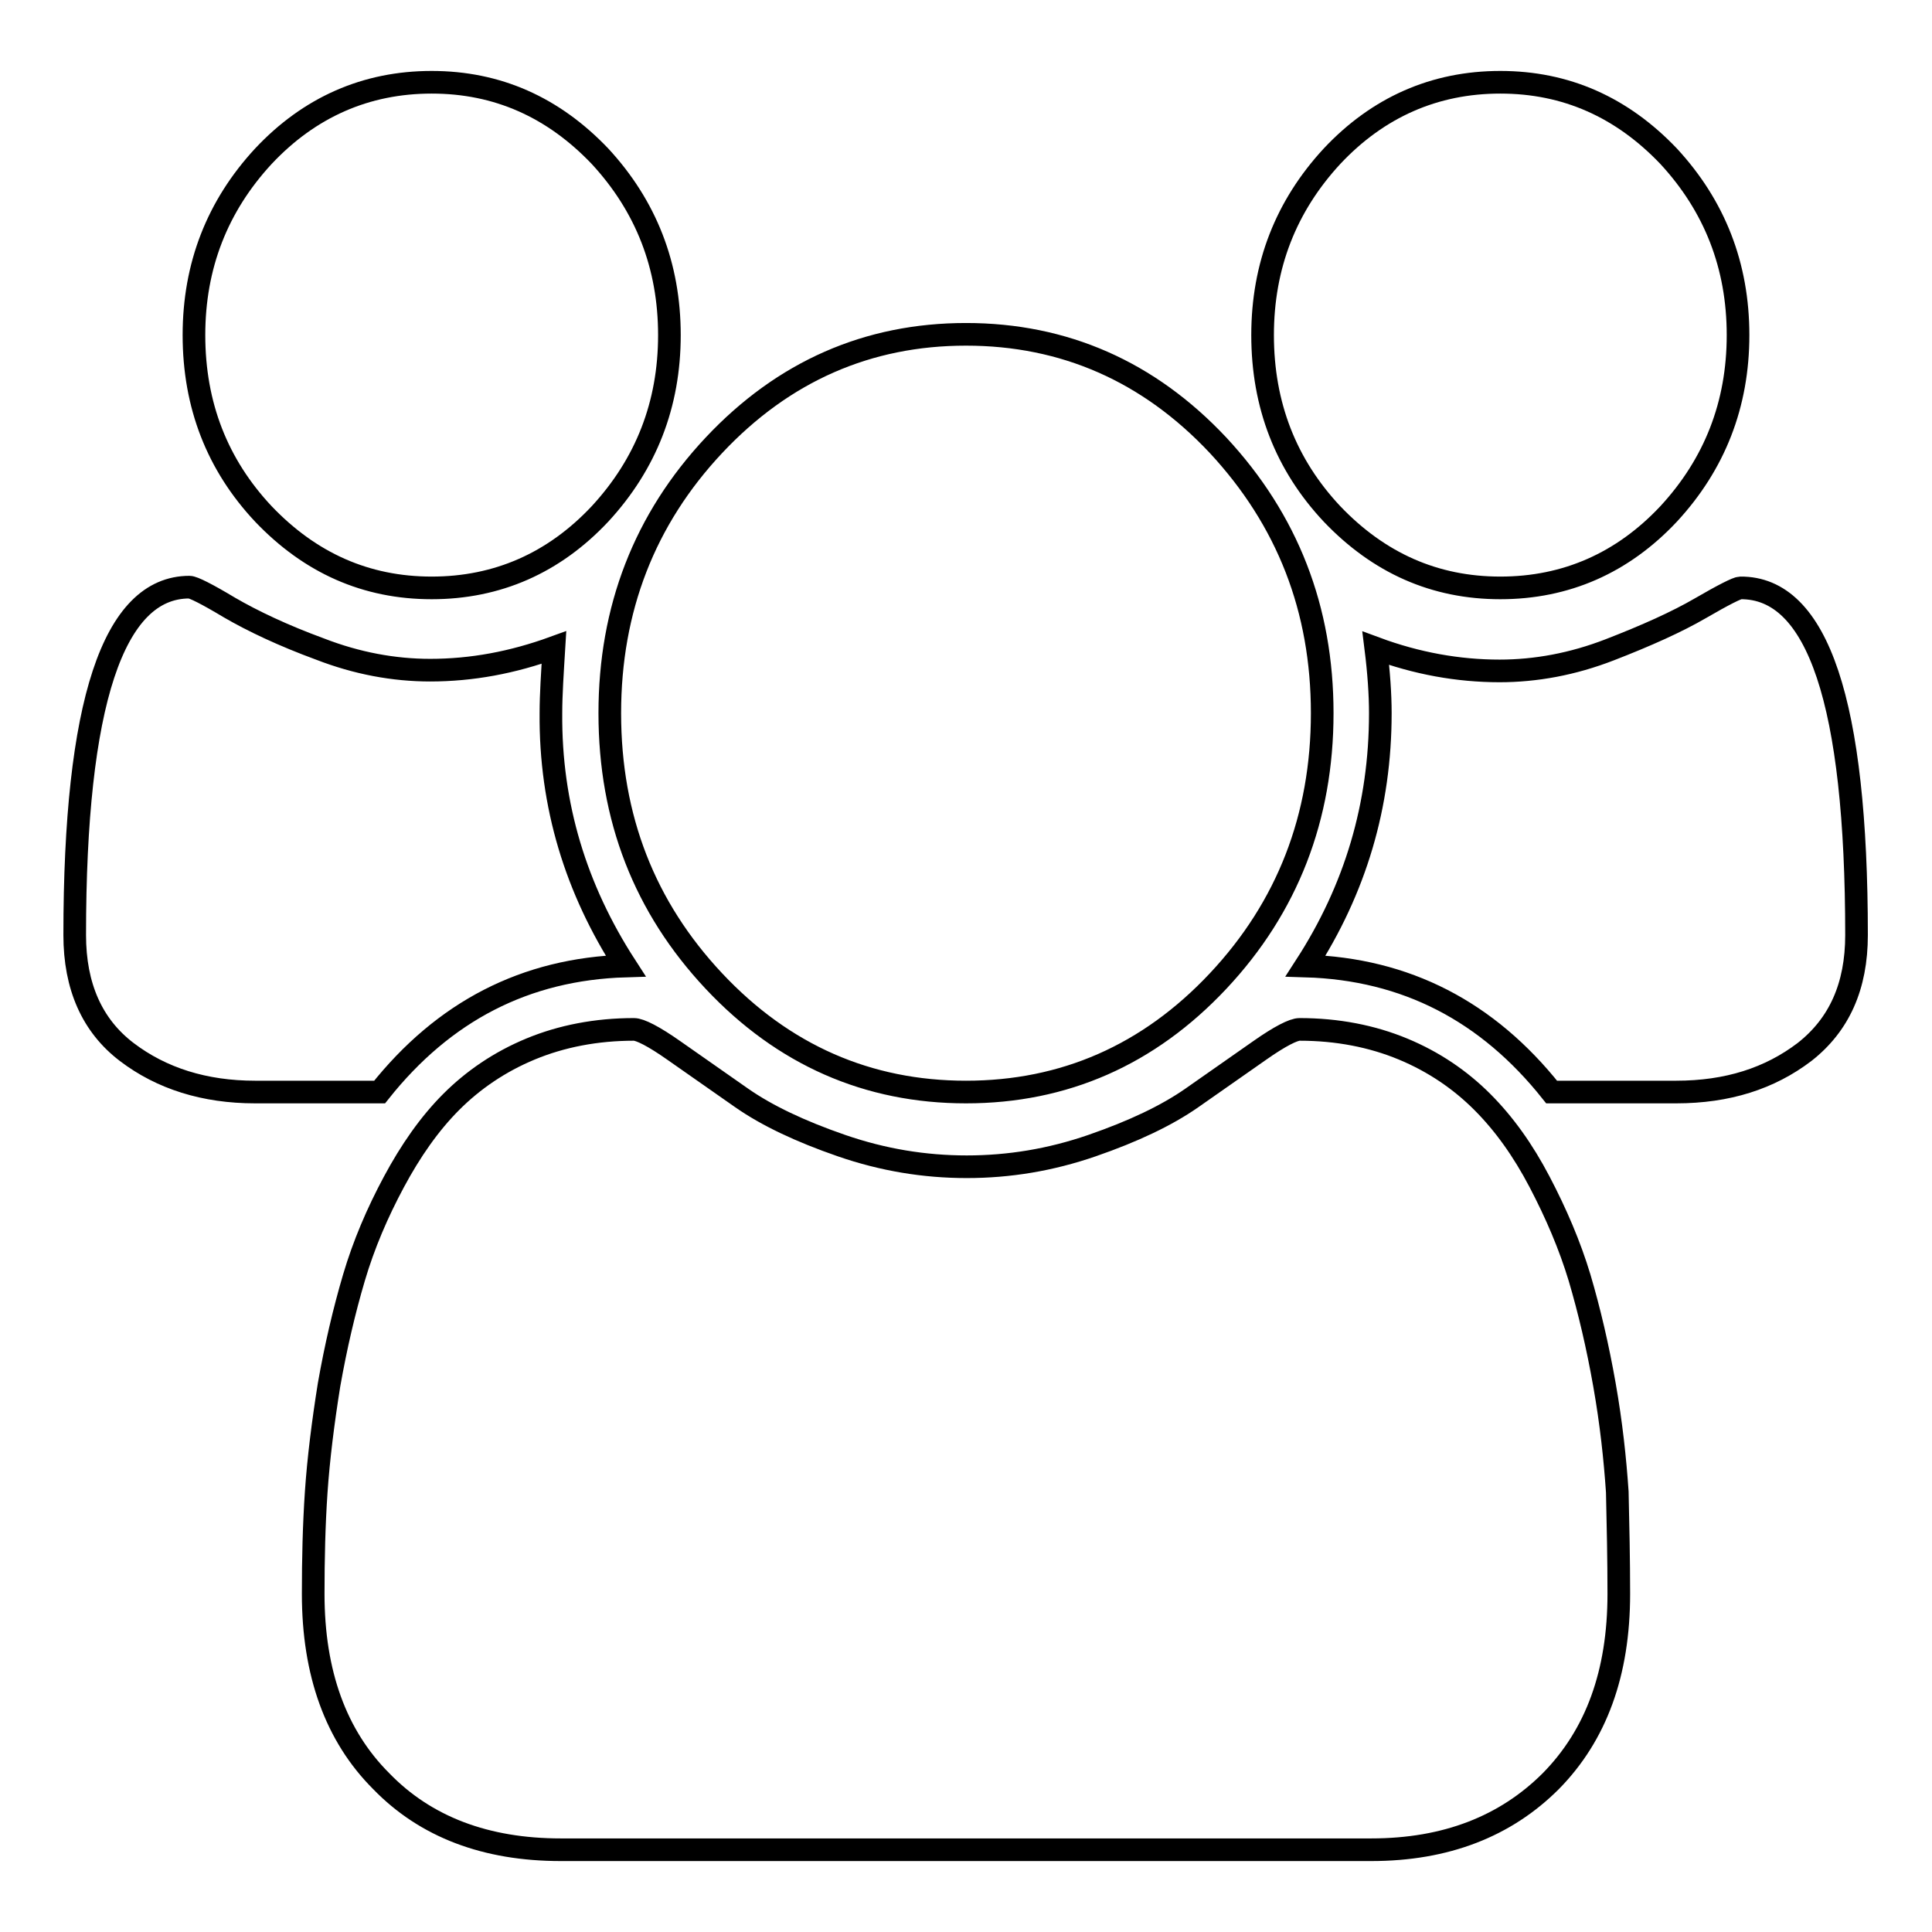 <?xml version="1.0" encoding="utf-8"?>
<!-- Svg Vector Icons : http://www.onlinewebfonts.com/icon -->
<!DOCTYPE svg PUBLIC "-//W3C//DTD SVG 1.1//EN" "http://www.w3.org/Graphics/SVG/1.1/DTD/svg11.dtd">
<svg version="1.1" xmlns="http://www.w3.org/2000/svg" xmlns:xlink="http://www.w3.org/1999/xlink" x="0px" y="0px" viewBox="0 0 256 256" enable-background="new 0 0 256 256" xml:space="preserve">
<g><g><path stroke-width="3" fill-opacity="0" stroke="#000000"  d="M82.9,128c-13.3,0.4-24.1,6-32.6,16.7H33.8c-6.7,0-12.4-1.8-17-5.3c-4.6-3.5-6.9-8.7-6.9-15.5c0-30.7,5.1-46.1,15.2-46.1c0.5,0,2.3,0.9,5.3,2.7c3.1,1.8,7.1,3.7,12,5.5c4.9,1.9,9.8,2.8,14.6,2.8c5.5,0,10.9-1,16.4-3C73.2,89.1,73,92,73,94.5C72.9,106.7,76.3,117.8,82.9,128L82.9,128z M214.5,211.2c0,10.5-3,18.7-9,24.8c-6,6-13.9,9.1-23.8,9.1H74.3c-9.9,0-17.9-3-23.8-9.1c-6-6-9-14.3-9-24.8c0-4.6,0.1-9.1,0.4-13.5c0.3-4.4,0.9-9.2,1.7-14.2c0.9-5.1,2-9.8,3.3-14.2c1.3-4.4,3.1-8.6,5.3-12.7c2.2-4.1,4.7-7.7,7.6-10.6c2.9-2.9,6.4-5.3,10.5-7c4.1-1.7,8.7-2.6,13.7-2.6c0.8,0,2.6,0.9,5.3,2.8c2.7,1.9,5.7,4,9,6.3c3.3,2.3,7.7,4.4,13.2,6.3c5.5,1.9,11,2.8,16.6,2.8c5.6,0,11.1-0.9,16.6-2.8c5.5-1.9,9.9-4,13.2-6.3c3.3-2.3,6.3-4.4,9-6.3c2.7-1.9,4.5-2.8,5.3-2.8c5,0,9.6,0.9,13.7,2.6c4.1,1.7,7.6,4.1,10.5,7s5.4,6.4,7.6,10.6s4,8.4,5.3,12.7c1.3,4.4,2.4,9.1,3.3,14.2c0.9,5.1,1.4,9.8,1.7,14.2C214.4,202.1,214.5,206.6,214.5,211.2L214.5,211.2z M88.7,44.4c0,9.2-3.1,17.1-9.2,23.7c-6.1,6.5-13.6,9.8-22.3,9.8s-16.1-3.3-22.3-9.8c-6.1-6.5-9.2-14.4-9.2-23.7c0-9.2,3.1-17.1,9.2-23.7c6.1-6.5,13.6-9.8,22.3-9.8s16.1,3.3,22.3,9.8C85.6,27.3,88.7,35.2,88.7,44.4L88.7,44.4z M175.2,94.5c0,13.8-4.6,25.7-13.8,35.5c-9.2,9.8-20.4,14.7-33.4,14.7c-13,0-24.2-4.9-33.4-14.7c-9.2-9.8-13.8-21.6-13.8-35.5c0-13.8,4.6-25.7,13.8-35.5c9.2-9.8,20.4-14.7,33.4-14.7c13,0,24.2,4.9,33.4,14.7C170.6,68.9,175.2,80.7,175.2,94.5z M246,123.9c0,6.8-2.3,11.9-6.9,15.5c-4.6,3.5-10.2,5.3-17,5.3h-16.5c-8.5-10.7-19.3-16.3-32.6-16.7c6.6-10.2,9.9-21.3,9.9-33.5c0-2.5-0.2-5.4-0.6-8.6c5.4,2,10.9,3,16.4,3c4.8,0,9.7-0.9,14.6-2.8c4.9-1.9,8.9-3.7,12-5.5c3.1-1.8,4.9-2.7,5.3-2.7C240.9,77.8,246,93.2,246,123.9L246,123.9z M230.3,44.4c0,9.2-3.1,17.1-9.2,23.7c-6.1,6.5-13.6,9.8-22.3,9.8s-16.1-3.3-22.3-9.8c-6.1-6.5-9.2-14.4-9.2-23.7c0-9.2,3.1-17.1,9.2-23.7c6.1-6.5,13.6-9.8,22.3-9.8s16.1,3.3,22.3,9.8C227.2,27.3,230.3,35.2,230.3,44.4L230.3,44.4z"/></g></g>
</svg>